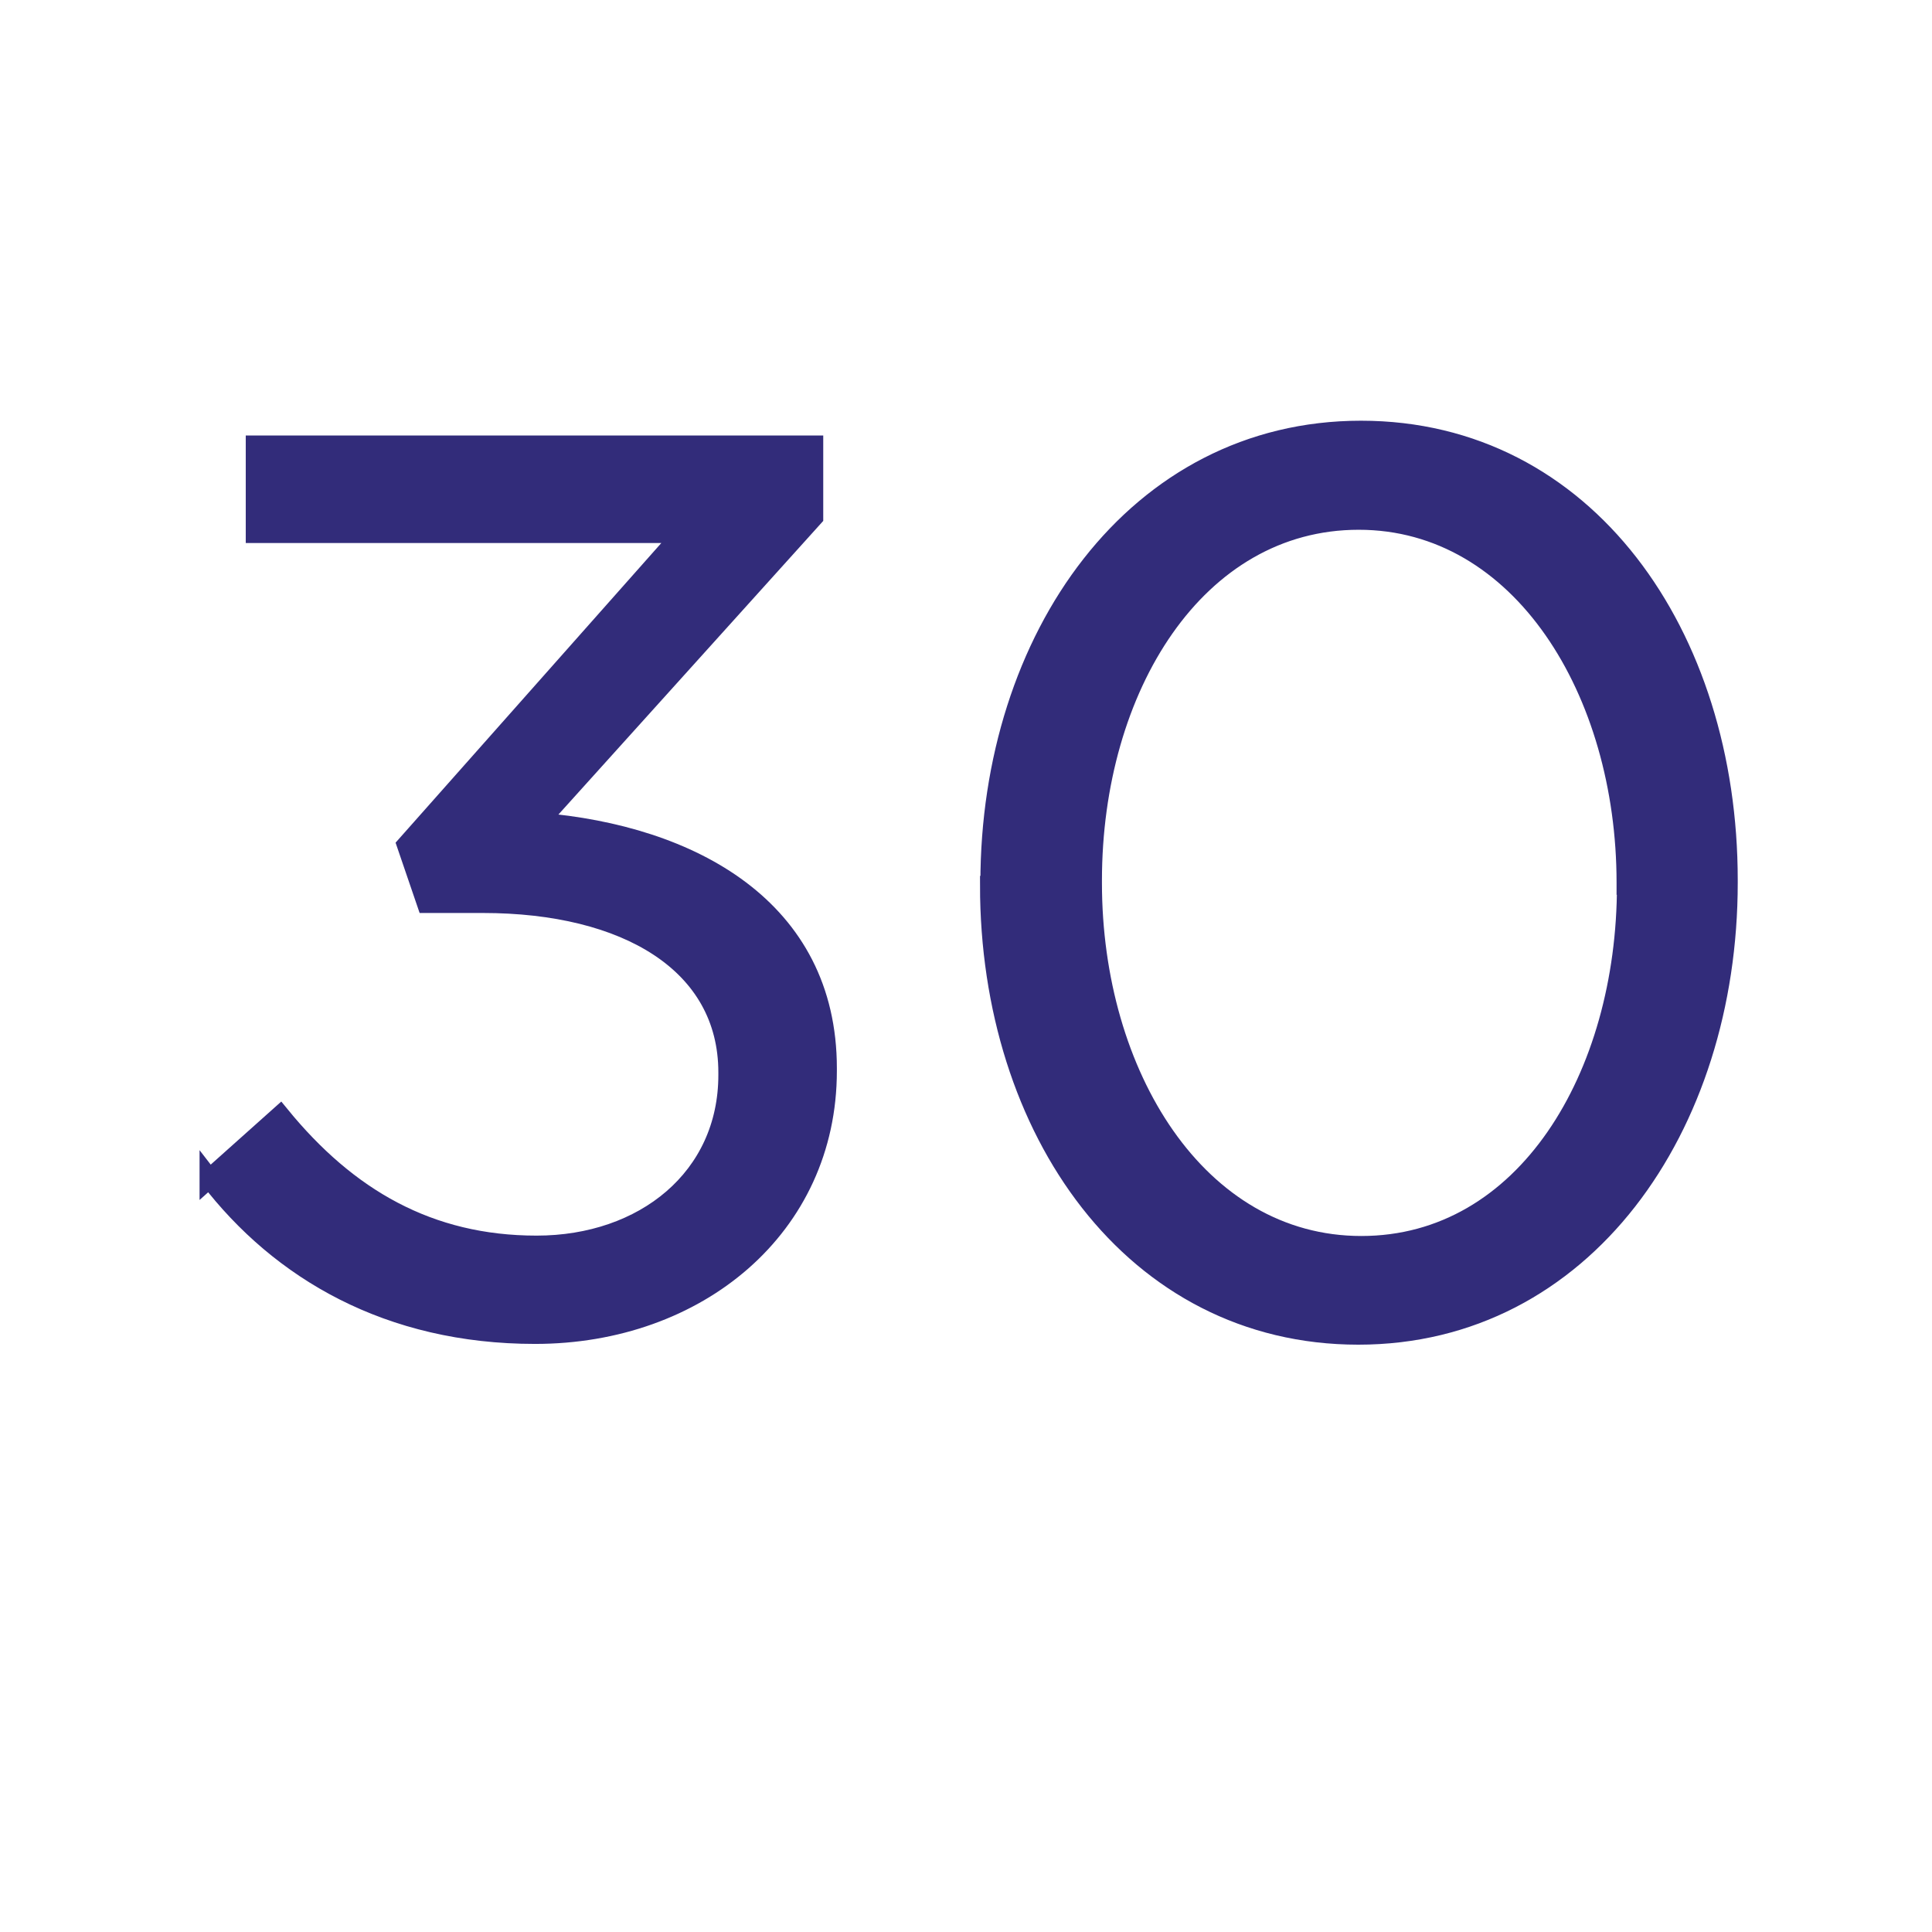 <?xml version="1.0" encoding="UTF-8"?>
<svg id="Ebene_1" data-name="Ebene 1" xmlns="http://www.w3.org/2000/svg" viewBox="0 0 51.02 51.02">
  <defs>
    <style>
      .cls-1 {
        fill: #322c7a;
        stroke: #322c7a;
        stroke-miterlimit: 10;
        stroke-width: .5px;
      }
    </style>
  </defs>
  <path class="cls-1" d="m5.52,31.13l1.88-1.68c1.78,2.18,3.93,3.43,6.77,3.43s5.05-1.78,5.05-4.49v-.07c0-2.87-2.67-4.46-6.47-4.46h-1.49l-.53-1.55,7.29-8.22H6.74v-2.34h14.75v1.91l-7.26,8.05c4.03.33,7.62,2.28,7.62,6.5v.07c0,4.13-3.43,6.96-7.72,6.96-3.86,0-6.73-1.68-8.61-4.13Z"/>
  <path class="cls-1" d="m26.14,23.38v-.07c0-6.47,3.86-11.95,9.8-11.95s9.7,5.41,9.7,11.88v.07c0,6.47-3.83,11.95-9.77,11.95s-9.74-5.41-9.74-11.88Zm16.8,0v-.07c0-5.05-2.77-9.57-7.06-9.57s-7.03,4.42-7.03,9.51v.07c0,5.05,2.77,9.57,7.1,9.57s7-4.46,7-9.51Z"/>
</svg>